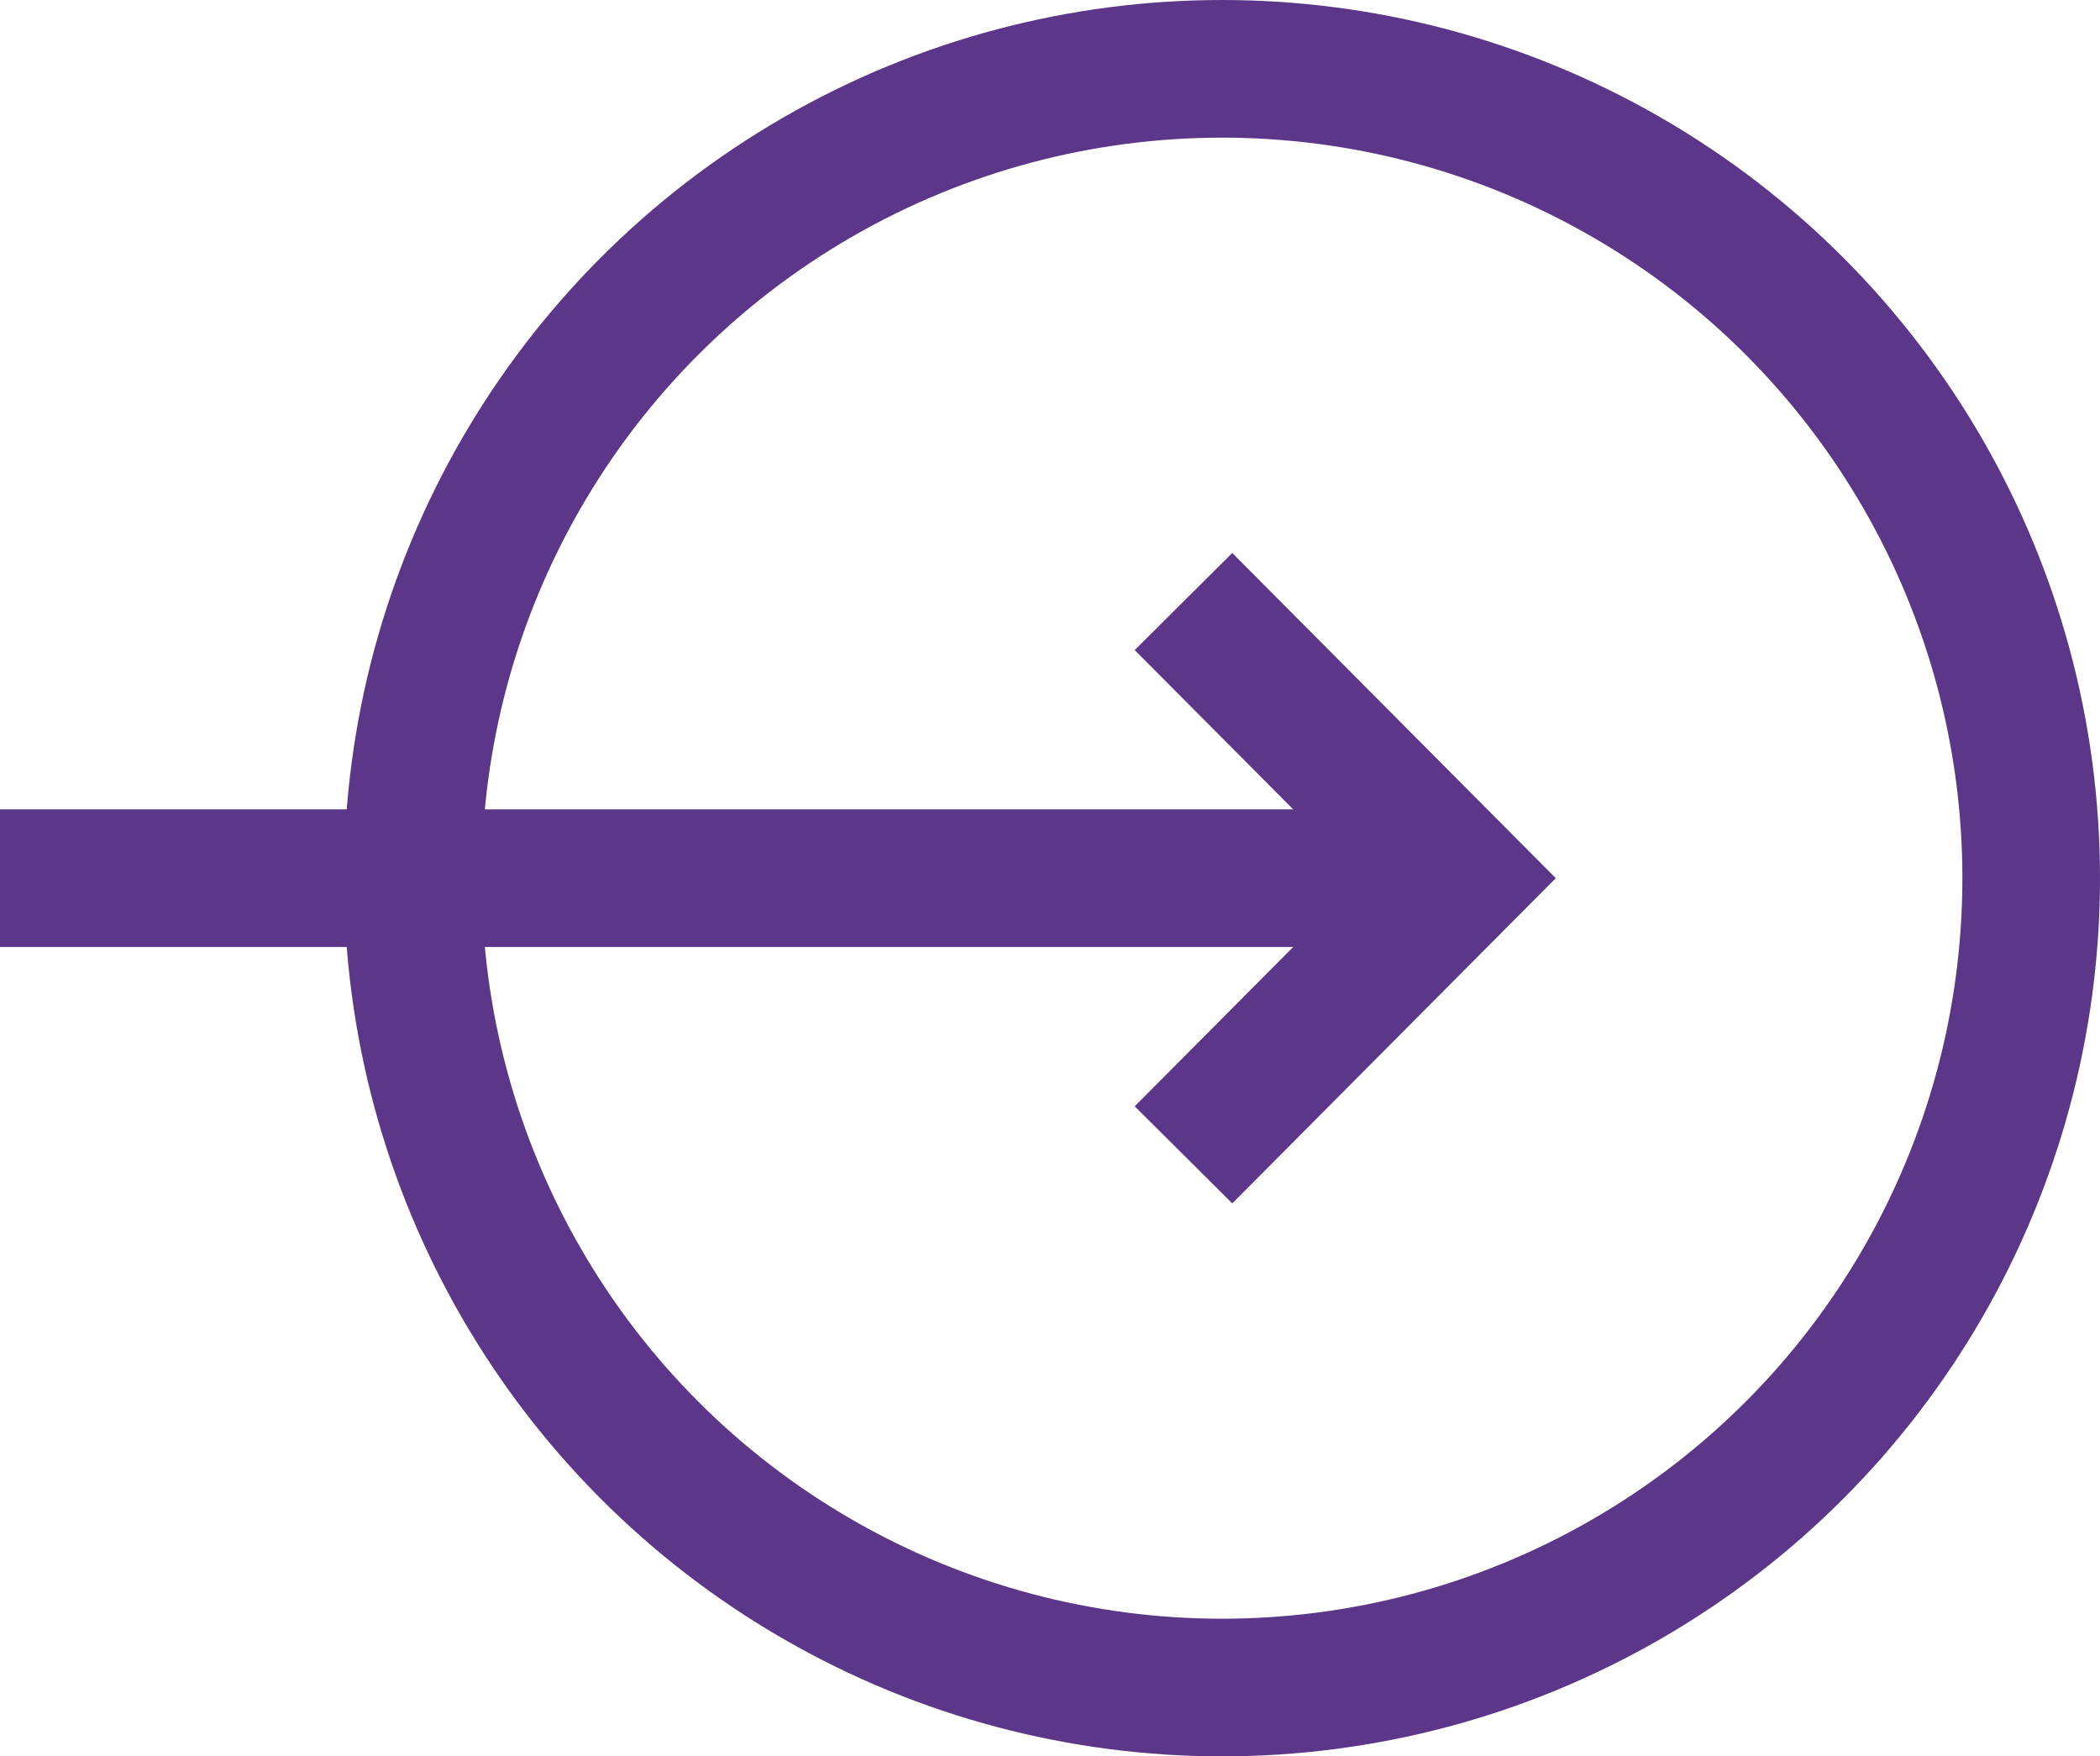<svg xmlns="http://www.w3.org/2000/svg" viewBox="0 0 15.26 12.76"><defs><style>.cls-1{fill:none;stroke:#5c3789;stroke-miterlimit:10;}</style></defs><title>ico_arrow_into_purple</title><g id="レイヤー_2" data-name="レイヤー 2"><g id="レイヤー_13" data-name="レイヤー 13"><circle class="cls-1" cx="8.88" cy="6.38" r="5.88"/><polyline class="cls-1" points="8.6 8.39 10.6 6.38 8.6 4.37"/><line class="cls-1" y1="6.38" x2="10.6" y2="6.38"/></g></g></svg>